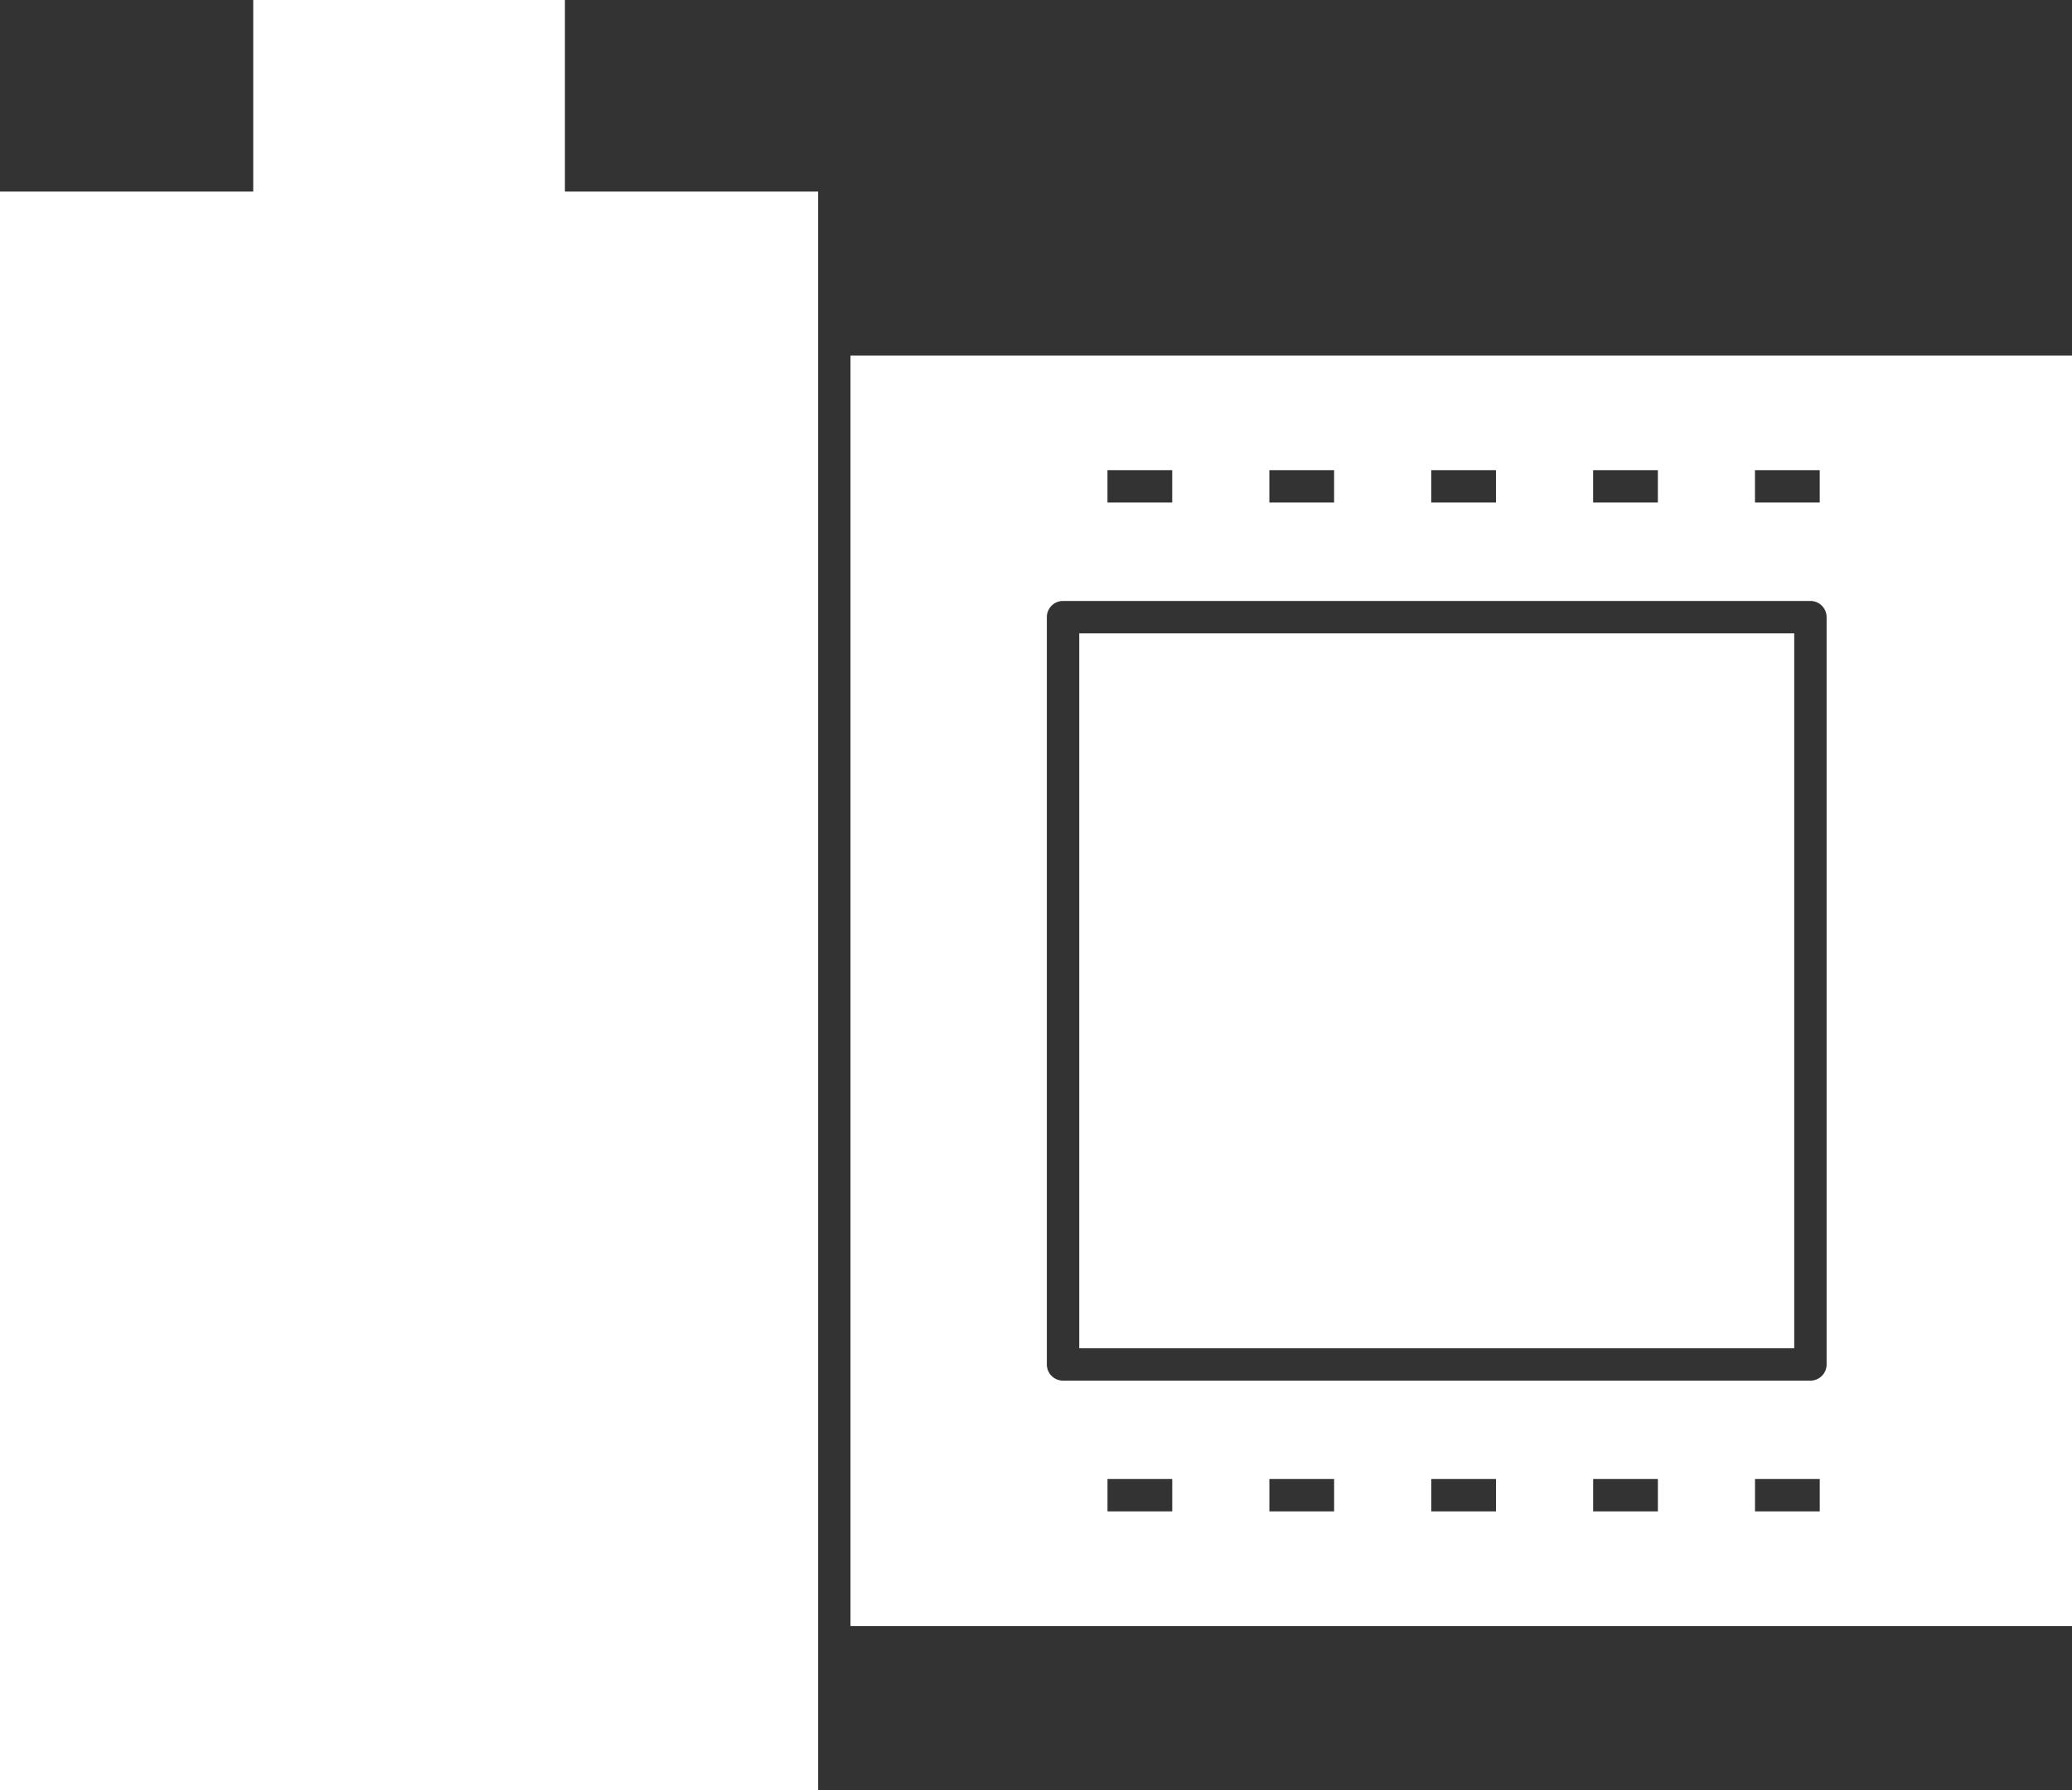<?xml version="1.0" encoding="UTF-8"?>
<svg xmlns="http://www.w3.org/2000/svg" width="69" height="59.616" viewBox="0 0 69 59.616">
  <rect x="0" y="0" width="69" height="59.616" fill="#333333" stroke="none"/>
  <defs>
    <style>
      .cls-1 {
        fill: #fff;
        fill-rule: evenodd;
      }
    </style>
  </defs>
  <g id="noun-roll-2614462" transform="translate(-150 -211.201)">
    <path id="Path_632" data-name="Path 632" class="cls-1" d="M150,294.42h27.245v53.236H150Z" transform="translate(0 -76.839)"></path>
    <path id="Path_633" data-name="Path 633" class="cls-1" d="M270.379,217.688H260V211.2h10.379Z" transform="translate(-101.567)"></path>
    <path id="Path_634" data-name="Path 634" class="cls-1" d="M519.43,365.67h40.677v42.311H519.43Zm32.505,8.711V399.27a.539.539,0,0,1-.539.539H526.507a.539.539,0,0,1-.539-.539V374.381a.539.539,0,0,1,.539-.539H551.4A.539.539,0,0,1,551.935,374.381Zm-1.078,24.35v-23.81h-23.81v23.81Zm-1.307-28.167v-1.078h2.156v1.078Zm-21.563,0v-1.078h2.156v1.078Zm5.391,0v-1.078h2.156v1.078Zm5.391,0v-1.078h2.156v1.078Zm5.391,0v-1.078h2.156v1.078Zm5.391,33.6v-1.078h2.156v1.078Zm-21.563,0v-1.078h2.156v1.078Zm5.391,0v-1.078h2.156v1.078Zm5.391,0v-1.078h2.156v1.078Zm5.391,0v-1.078h2.156v1.078Z" transform="translate(-341.107 -142.626)"></path>
  </g>
</svg>
